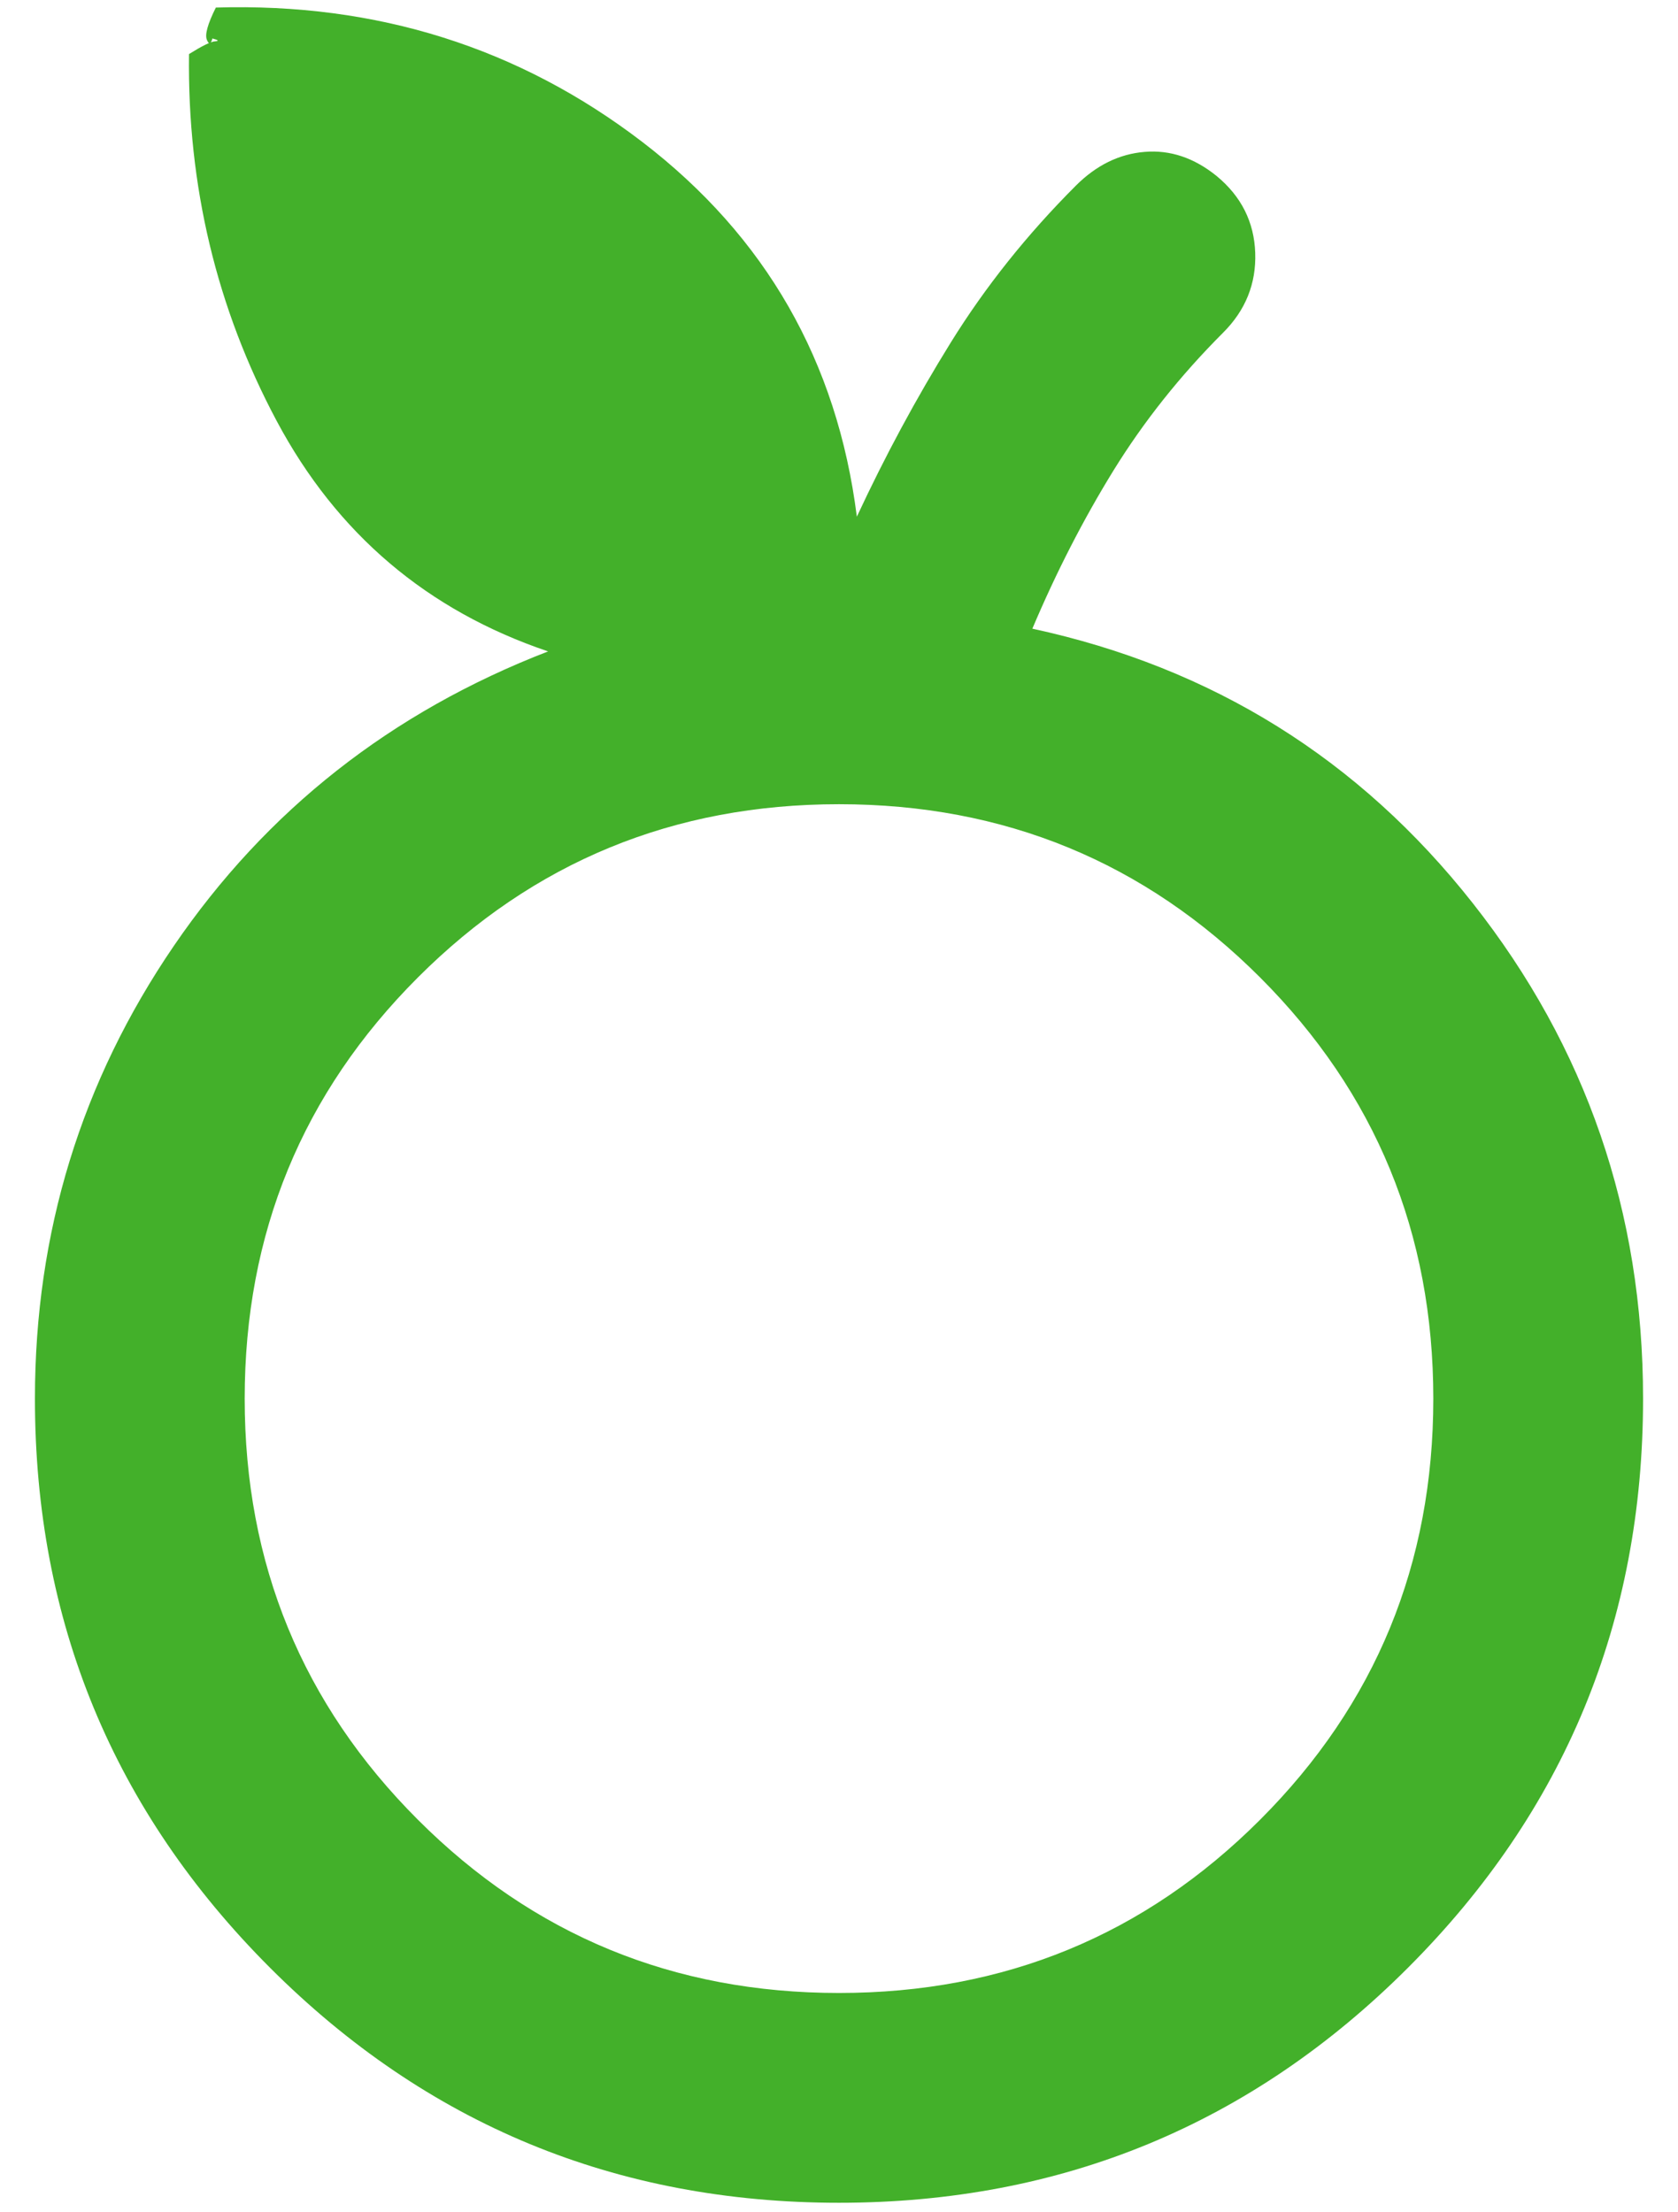 <svg width="22" height="29" viewBox="0 0 22 29" fill="none" xmlns="http://www.w3.org/2000/svg">
<path d="M11 28.875C8.081 28.875 5.594 27.848 3.54 25.794C1.486 23.739 0.458 21.253 0.458 18.334C0.458 16.154 1.066 14.175 2.28 12.398C3.495 10.62 5.13 9.334 7.186 8.539C5.603 8.004 4.417 6.998 3.628 5.519C2.84 4.041 2.456 2.437 2.478 0.709C2.649 0.602 2.762 0.546 2.819 0.542C2.875 0.538 2.864 0.525 2.785 0.504C2.764 0.582 2.739 0.588 2.712 0.521C2.684 0.454 2.723 0.313 2.83 0.099C4.941 0.036 6.805 0.623 8.423 1.862C10.04 3.102 10.977 4.739 11.234 6.773C11.602 5.982 12.012 5.221 12.466 4.489C12.92 3.757 13.467 3.072 14.106 2.433C14.373 2.166 14.674 2.018 15.008 1.991C15.342 1.963 15.657 2.069 15.952 2.308C16.275 2.575 16.443 2.911 16.457 3.314C16.471 3.718 16.33 4.068 16.035 4.362C15.473 4.924 14.995 5.526 14.599 6.167C14.204 6.808 13.849 7.499 13.535 8.241C15.896 8.751 17.821 9.951 19.309 11.839C20.797 13.726 21.542 15.891 21.542 18.334C21.542 21.253 20.515 23.739 18.46 25.794C16.406 27.848 13.919 28.875 11 28.875ZM11 26.125C13.167 26.125 15.007 25.368 16.521 23.854C18.035 22.34 18.792 20.5 18.792 18.334C18.792 16.167 18.035 14.327 16.521 12.813C15.007 11.299 13.167 10.542 11 10.542C8.833 10.542 6.993 11.299 5.479 12.813C3.965 14.327 3.208 16.167 3.208 18.334C3.208 20.5 3.965 22.34 5.479 23.854C6.993 25.368 8.833 26.125 11 26.125Z" fill="#43B02A"/>
</svg>
